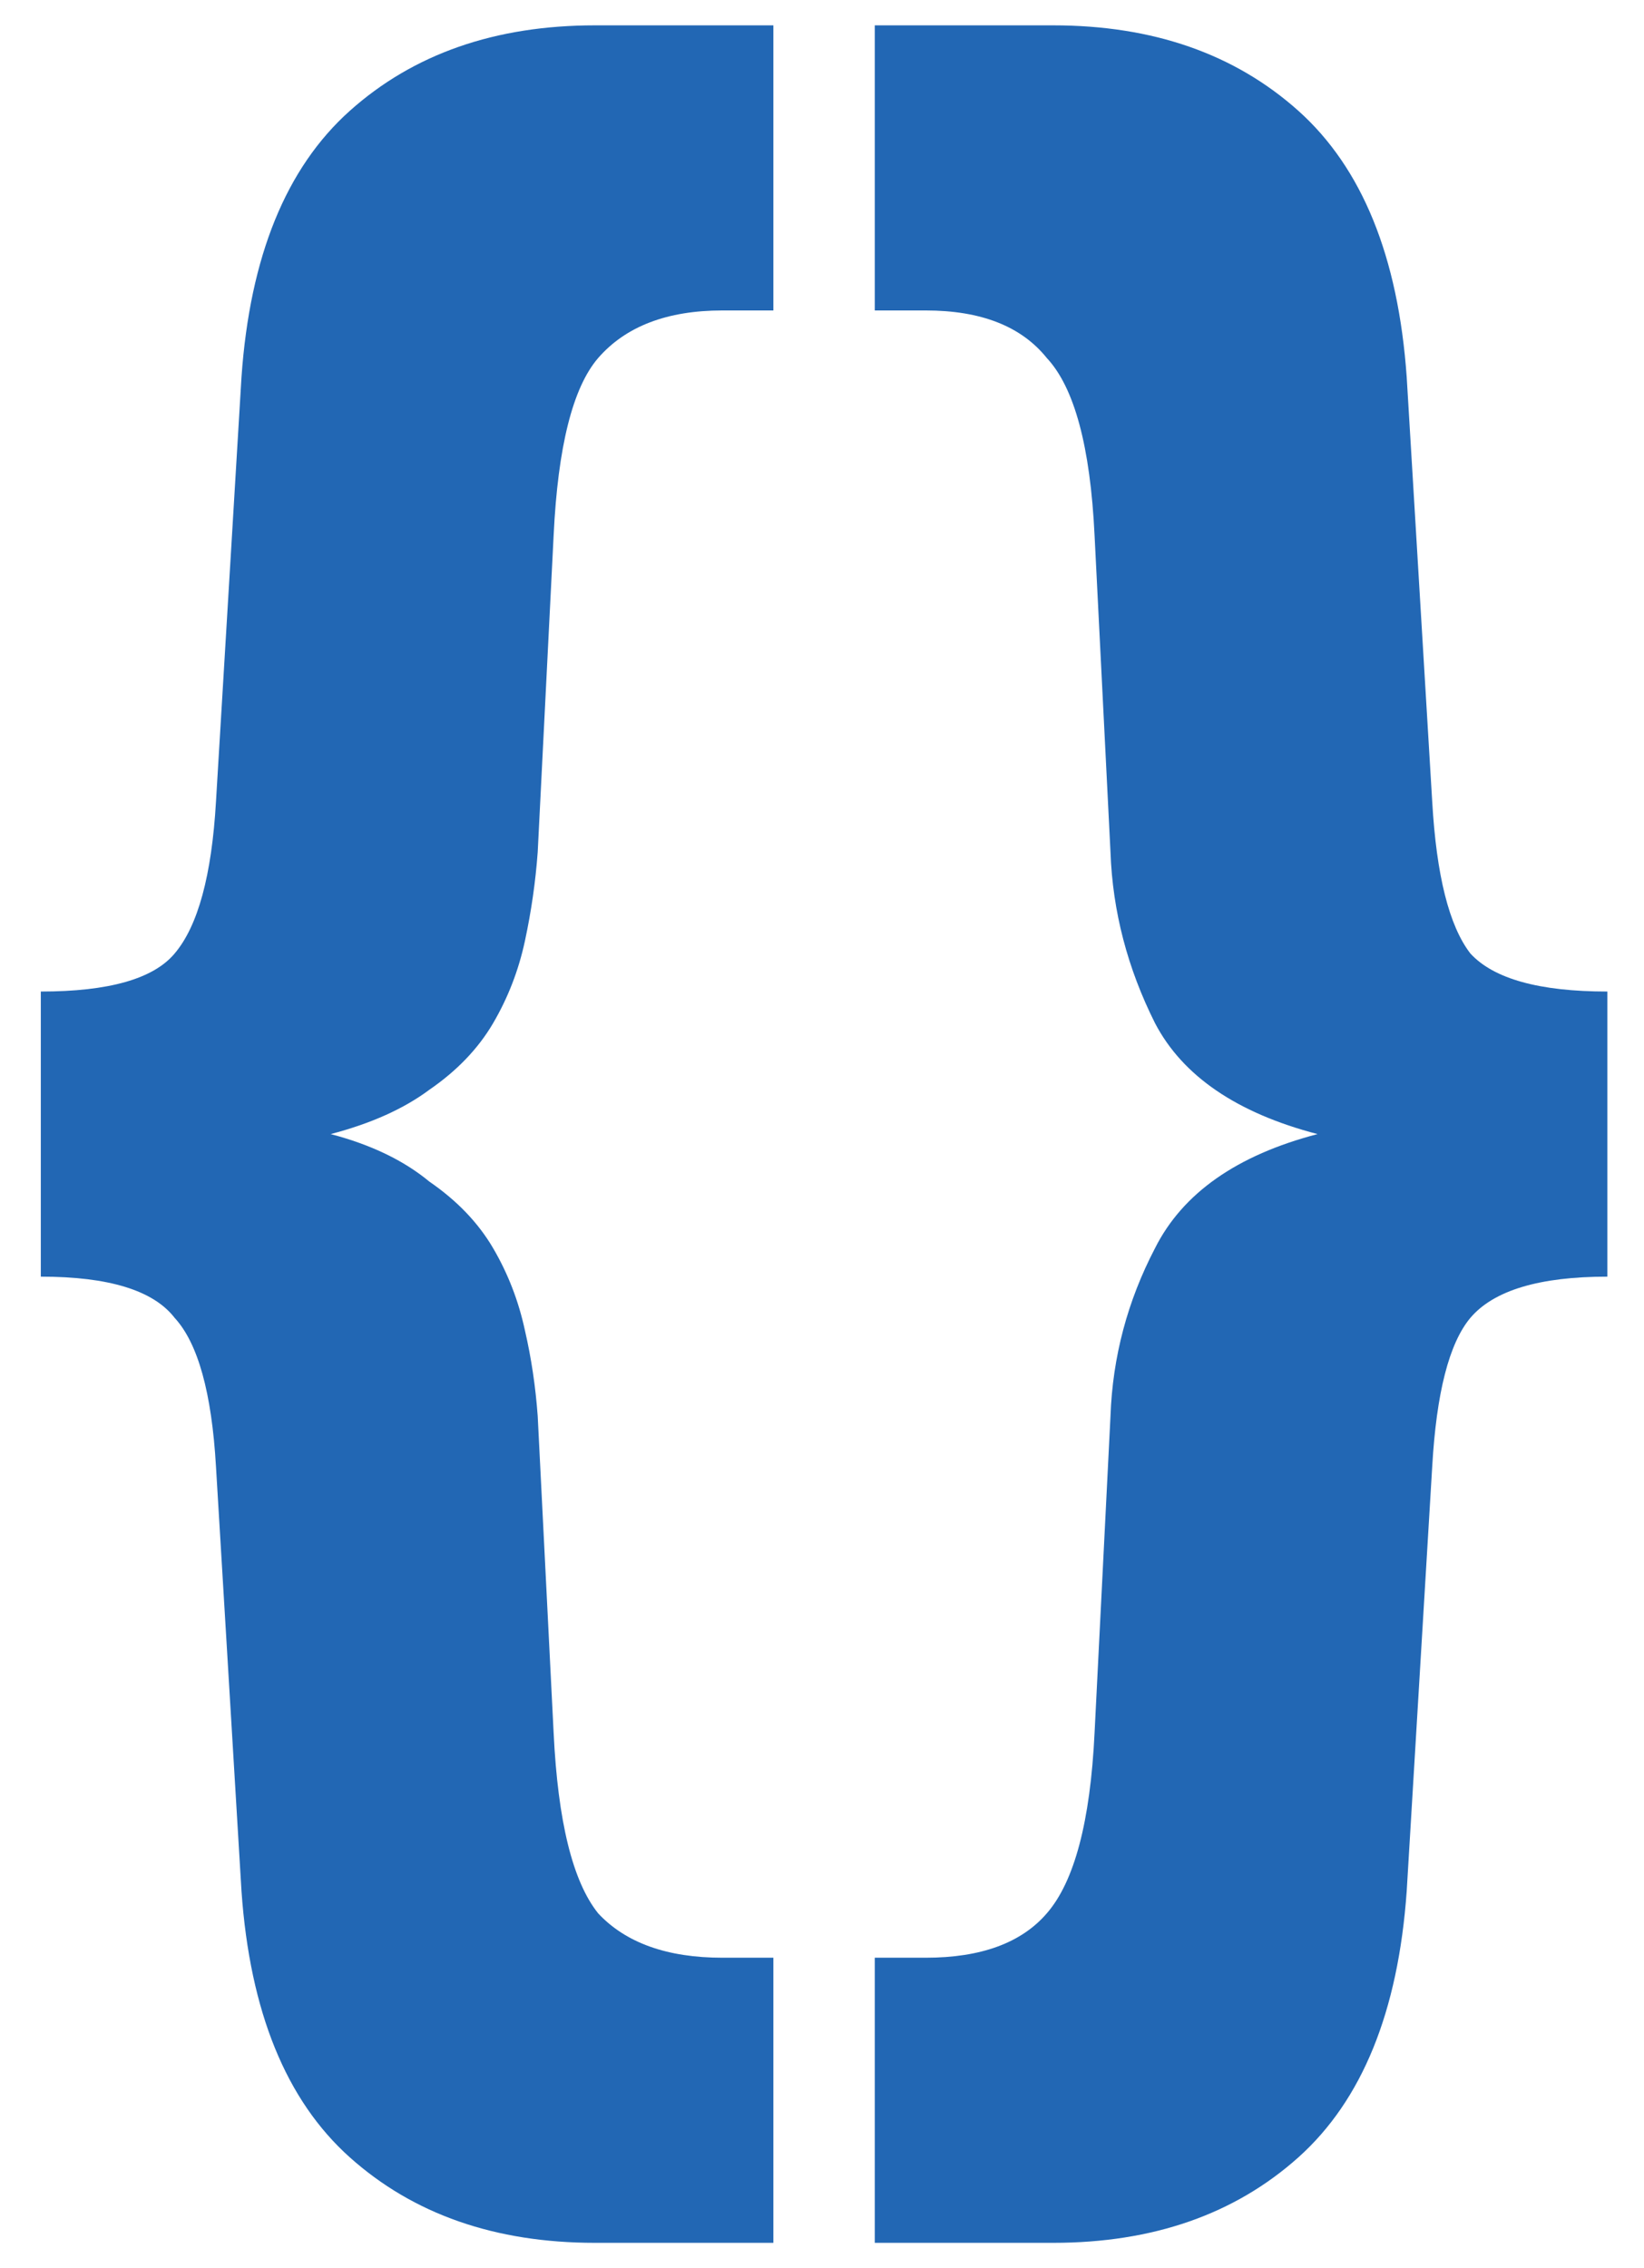 <?xml version="1.0" encoding="UTF-8"?> <svg xmlns="http://www.w3.org/2000/svg" width="29" height="40" viewBox="0 0 29 40" fill="none"><path d="M5.833 20C6.544 20.186 7.125 20.466 7.574 20.838C8.061 21.173 8.436 21.564 8.698 22.011C8.96 22.458 9.148 22.942 9.26 23.464C9.372 23.948 9.447 24.451 9.485 24.972L9.766 30.559C9.841 32.123 10.103 33.184 10.552 33.743C11.039 34.264 11.77 34.525 12.743 34.525H13.642V39.553H10.496C8.736 39.553 7.294 39.05 6.17 38.045C5.046 37.039 4.409 35.475 4.26 33.352L3.81 25.866C3.735 24.562 3.492 23.687 3.08 23.24C2.705 22.756 1.919 22.514 0.72 22.514V17.486C1.919 17.486 2.705 17.263 3.08 16.816C3.492 16.331 3.735 15.438 3.81 14.134L4.26 6.648C4.409 4.525 5.046 2.961 6.17 1.955C7.294 0.95 8.736 0.447 10.496 0.447H13.642V5.475H12.743C11.77 5.475 11.039 5.754 10.552 6.313C10.103 6.834 9.841 7.877 9.766 9.441L9.485 15.028C9.447 15.549 9.372 16.071 9.26 16.592C9.148 17.114 8.96 17.598 8.698 18.045C8.436 18.492 8.061 18.883 7.574 19.218C7.125 19.553 6.544 19.814 5.833 20Z" fill="#2267B4"></path><path d="M23.241 20C21.817 19.628 20.862 18.976 20.375 18.045C19.889 17.076 19.626 16.071 19.589 15.028L19.308 9.441C19.233 7.877 18.952 6.834 18.465 6.313C18.016 5.754 17.304 5.475 16.33 5.475H15.431V0.447H18.578C20.338 0.447 21.78 0.95 22.904 1.955C24.027 2.961 24.664 4.525 24.814 6.648L25.264 14.134C25.338 15.438 25.563 16.331 25.938 16.816C26.35 17.263 27.155 17.486 28.354 17.486V22.514C27.155 22.514 26.35 22.756 25.938 23.24C25.563 23.687 25.338 24.562 25.264 25.866L24.814 33.352C24.664 35.475 24.027 37.039 22.904 38.045C21.78 39.05 20.338 39.553 18.578 39.553H15.431V34.525H16.33C17.304 34.525 18.016 34.264 18.465 33.743C18.952 33.184 19.233 32.123 19.308 30.559L19.589 24.972C19.626 23.929 19.889 22.942 20.375 22.011C20.862 21.043 21.817 20.372 23.241 20Z" fill="#2267B4"></path></svg> 